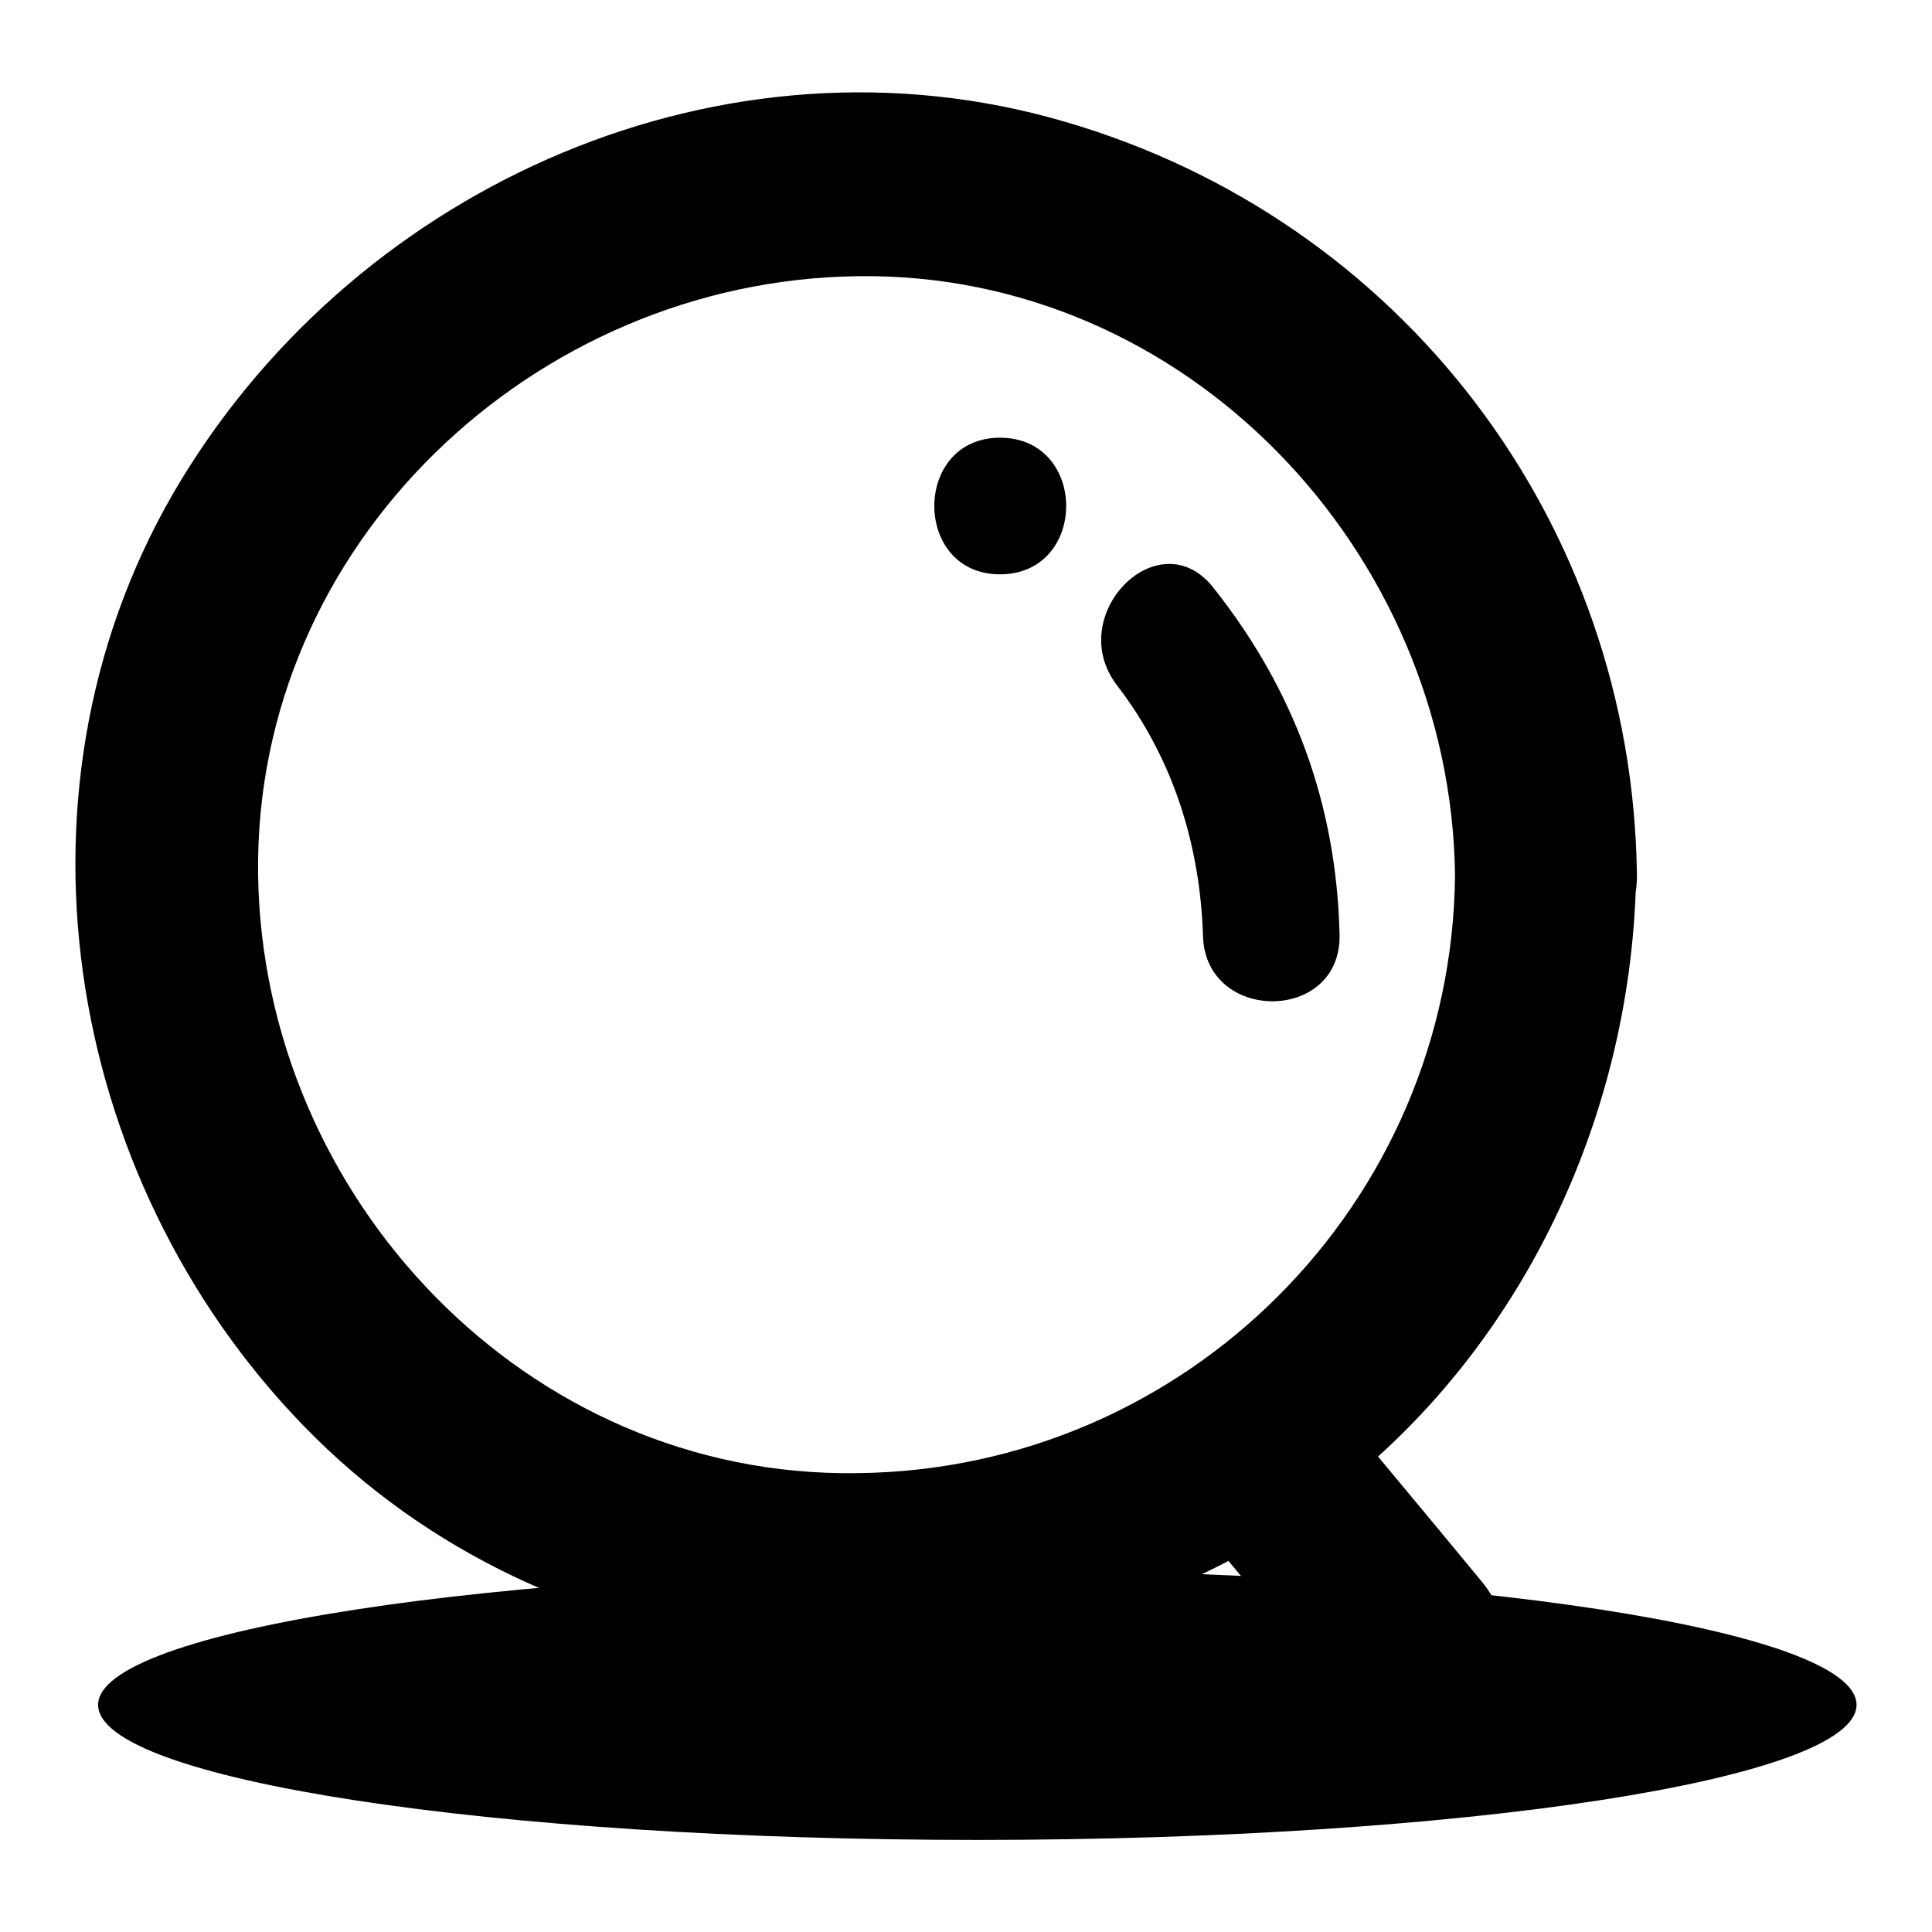 <?xml version="1.0" encoding="utf-8"?>
<!-- Svg Vector Icons : http://www.onlinewebfonts.com/icon -->
<!DOCTYPE svg PUBLIC "-//W3C//DTD SVG 1.1//EN" "http://www.w3.org/Graphics/SVG/1.1/DTD/svg11.dtd">
<svg version="1.1" xmlns="http://www.w3.org/2000/svg" xmlns:xlink="http://www.w3.org/1999/xlink" x="0px" y="0px" viewBox="0 0 256 256" enable-background="new 0 0 256 256" xml:space="preserve">
<g> <path fill="#000000" d="M13,225.9c0,9.9,52.2,17.9,116.5,17.9s116.5-8,116.5-17.9l0,0c0-9.9-52.2-17.9-116.5-17.9 S13,216.1,13,225.9z"/> <path fill="#000000" d="M192.8,115.9c-0.4,43.6-35.7,78.9-79.3,79.3c-43.8,0.6-78.7-36.6-79.3-79.3c-0.6-43.8,36.6-78.7,79.3-79.3 C157.2,35.9,192.2,73.1,192.8,115.9c0.2,15.5,24.3,15.5,24.1,0c-0.6-46.6-31.1-86.8-75.9-99.8C96.1,3,47.9,24.3,24,63.6 C-0.3,103.6,8.2,156,40.3,189c32.5,33.5,85.4,38.8,125.3,16.3c31.9-18.1,50.6-53.2,51.2-89.4C217.3,100.4,193.2,100.4,192.8,115.9 L192.8,115.9z"/> <path fill="#000000" d="M148,90.8c7.4,9.6,11,21.1,11.4,33.1c0.2,11.7,18.3,11.7,18.1,0c-0.4-17.3-6-32.5-16.7-46 C153.6,68.7,140.9,81.5,148,90.8L148,90.8z M132.5,76.1c11.7,0,11.7-18.1,0-18.1C120.9,58,120.9,76.1,132.5,76.1z"/> <path fill="#000000" d="M156.8,199.6c7.4,9,14.9,17.9,22.3,26.9c4.2,5,12.7,4.2,17.1,0c5-5,4.2-12.1,0-17.1 c-7.4-9-14.9-17.9-22.3-26.9c-4.2-5-12.7-4.2-17.1,0C152,187.6,152.8,194.6,156.8,199.6z"/></g>
</svg>